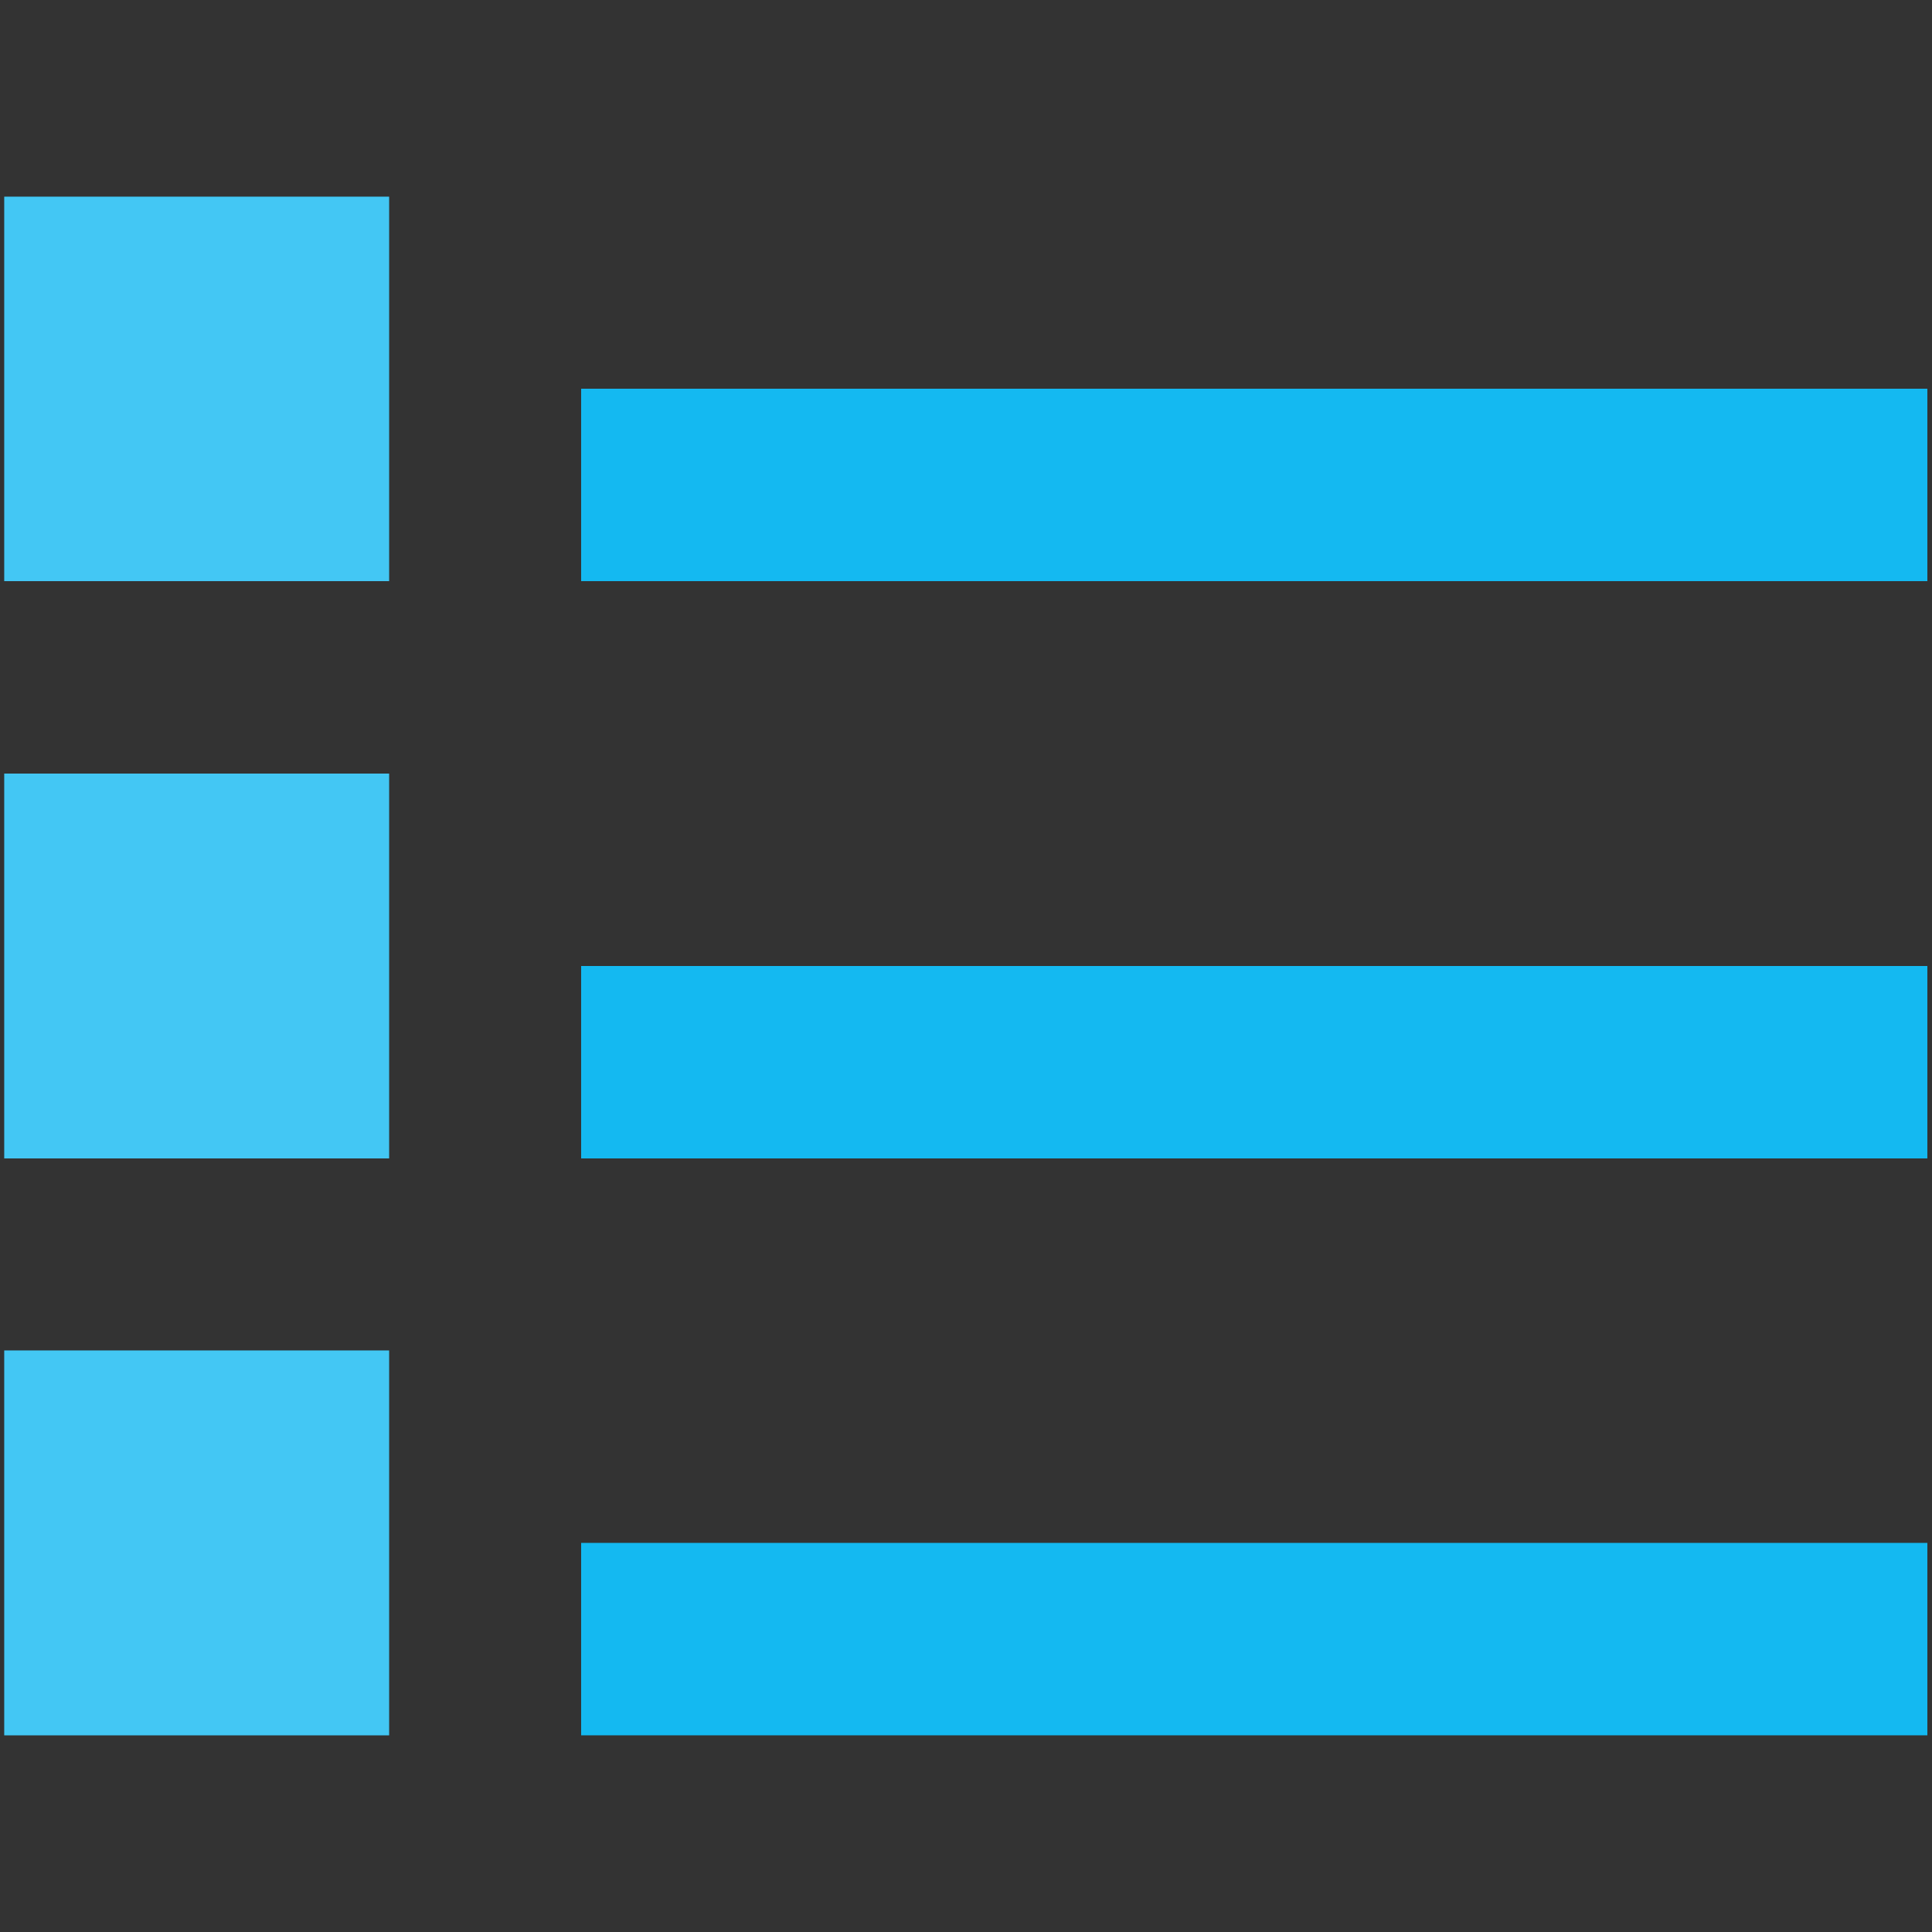 <svg xmlns="http://www.w3.org/2000/svg" xmlns:xlink="http://www.w3.org/1999/xlink" id="_x35_8185540_x5F_Capa_x5F_1_x5F_grid" x="0px" y="0px" viewBox="0 0 500 500" style="enable-background:new 0 0 500 500;" xml:space="preserve"><rect x="0" y="0" width="500" height="500" fill="#333333" stroke="none"/> <style type="text/css"> .st0{fill:#14B9F1;} .st1{opacity:0.2;fill:#FFFFFF;enable-background:new ;} </style> <path id="_x35_8185540_x5F_shock_x5F_x5F_x5F_color_x5F_grid" class="st0" d="M1.1,150.4h99.6V50.9H1.1V150.4z M1.1,299.8h99.6 v-99.6H1.1V299.8z M1.1,449.1h99.6v-99.6H1.1V449.1z M498.9,150.4H150.4v-49.8h348.4V150.4z M498.9,299.8H150.4V250h348.4V299.8z M498.9,449.1H150.4v-49.8h348.4V449.1z"></path> <path class="st1" d="M1.1,150.4h99.6V50.9H1.1V150.4z M1.1,299.8h99.6v-99.6H1.1V299.8z M1.1,449.1h99.6v-99.6H1.1V449.1z"></path> </svg>